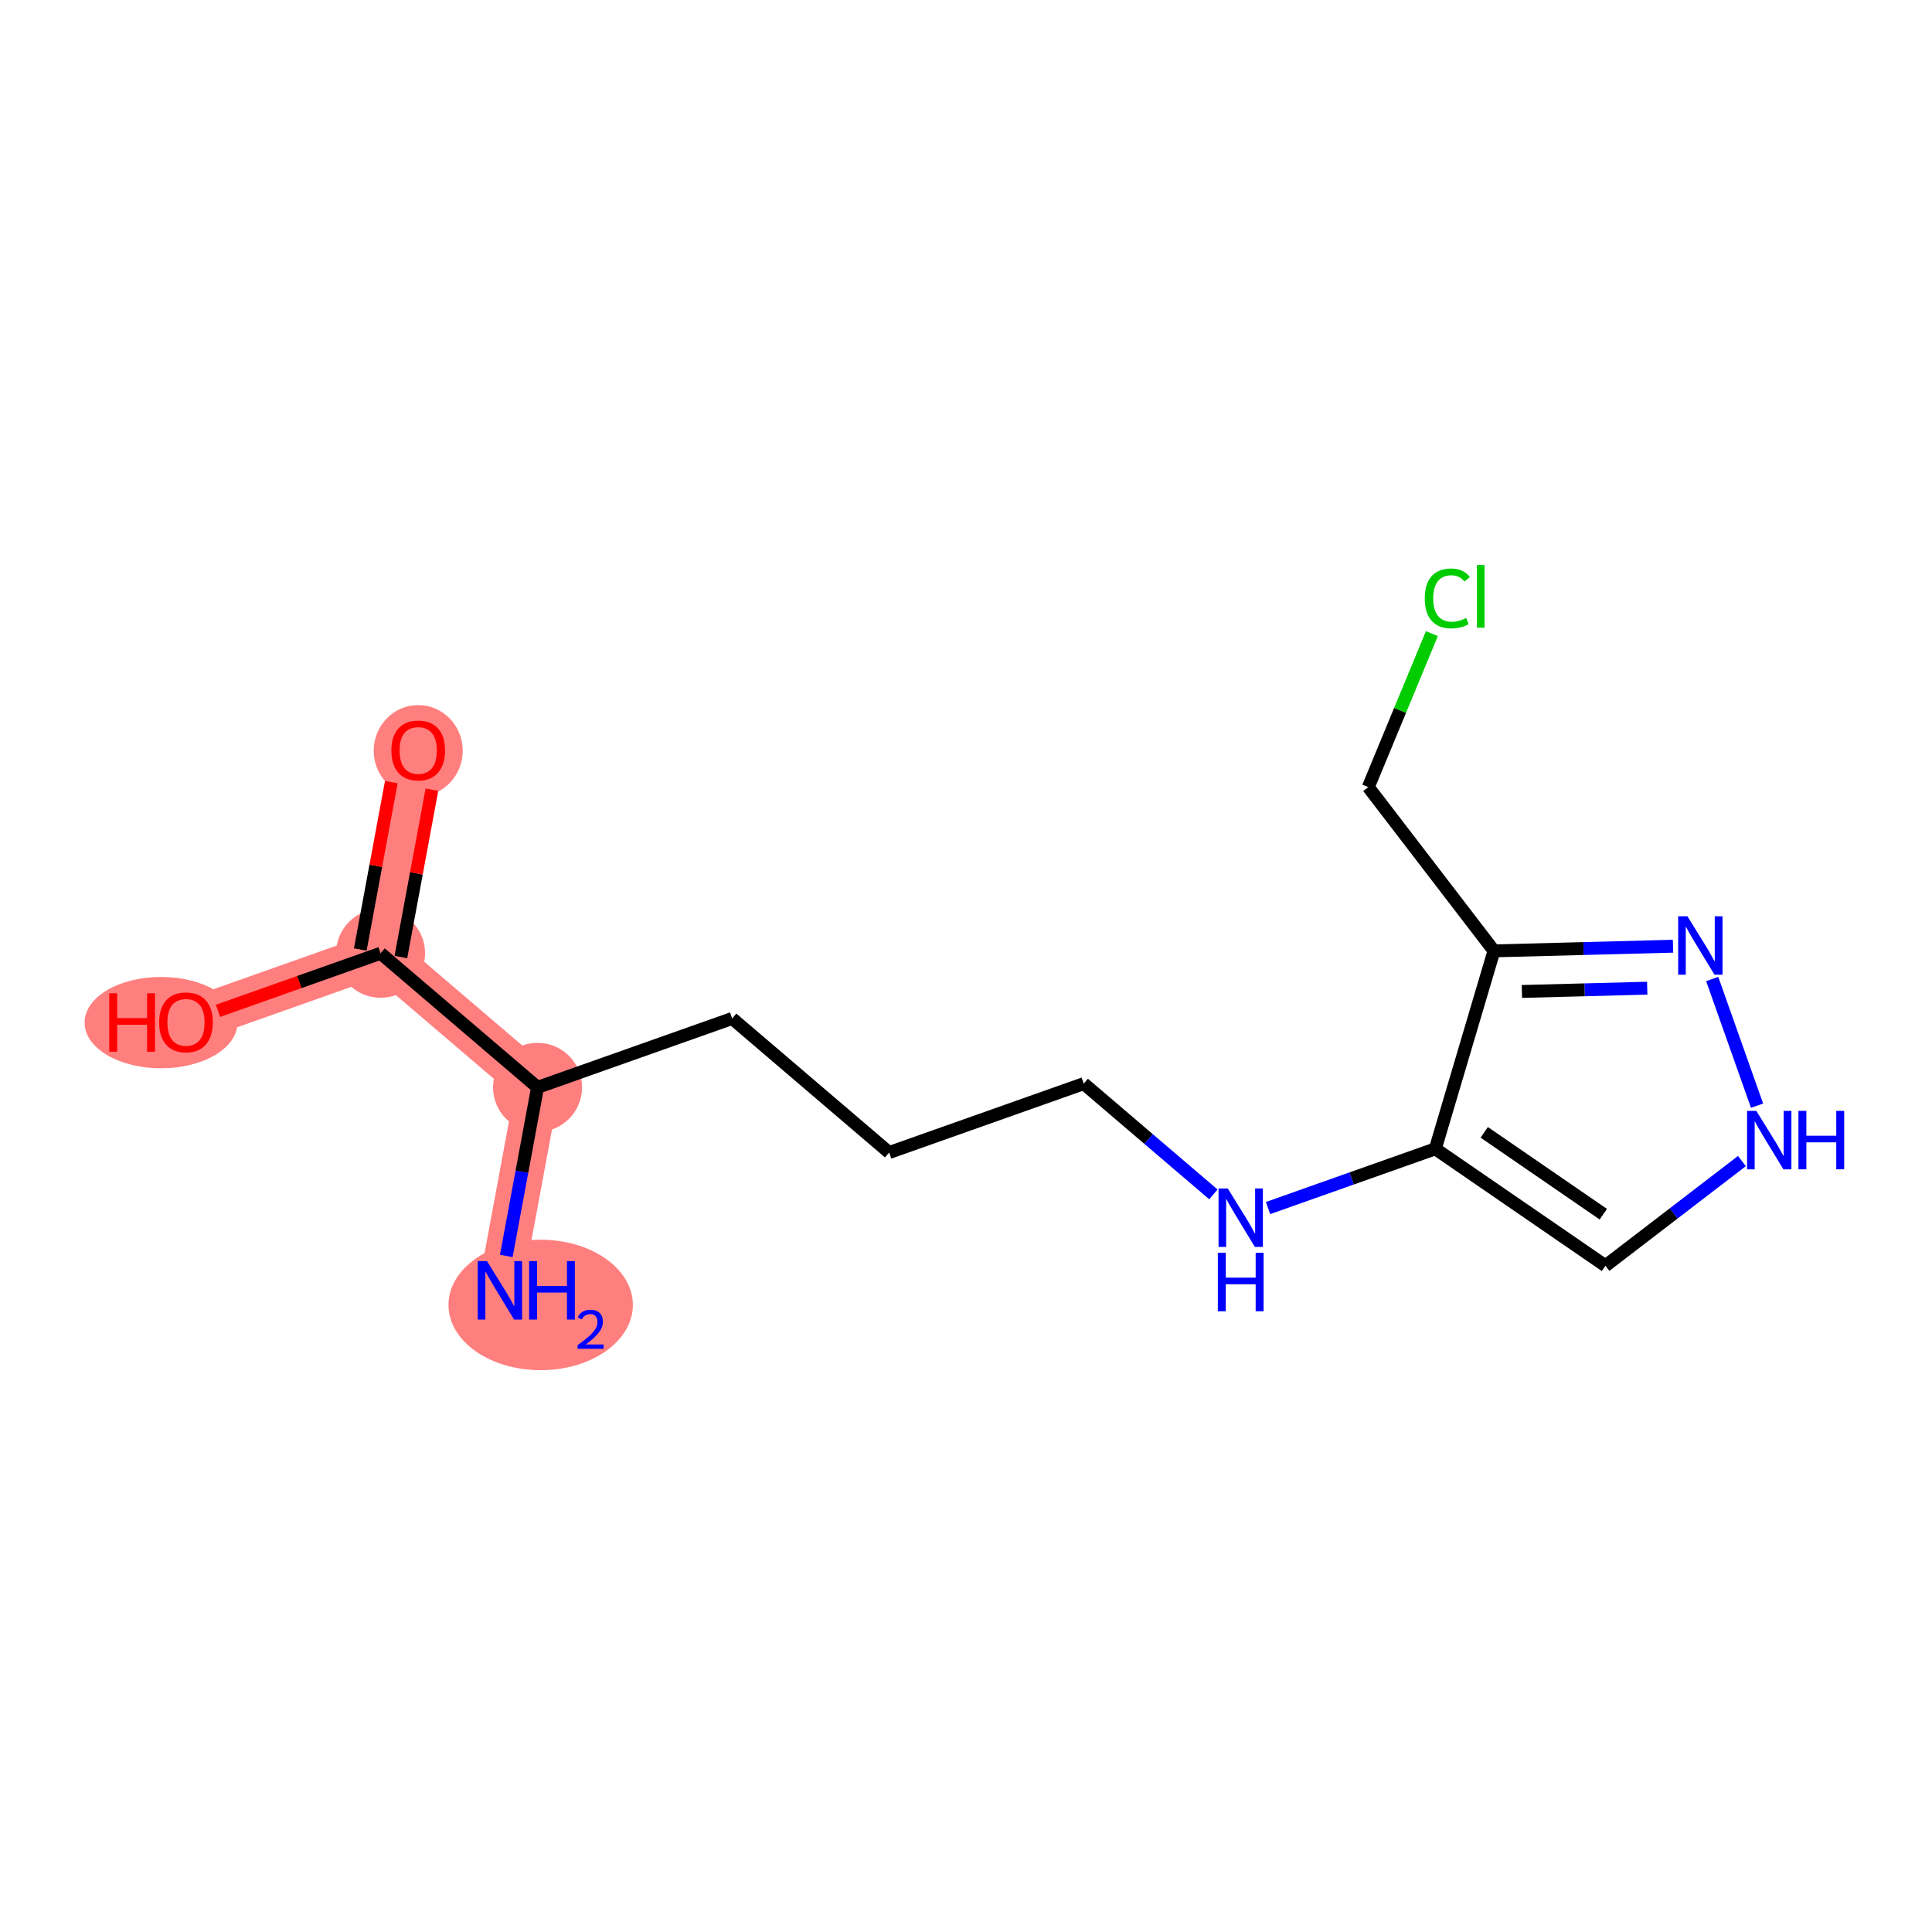 <?xml version='1.0' encoding='iso-8859-1'?>
<svg version='1.1' baseProfile='full'
              xmlns='http://www.w3.org/2000/svg'
                      xmlns:rdkit='http://www.rdkit.org/xml'
                      xmlns:xlink='http://www.w3.org/1999/xlink'
                  xml:space='preserve'
width='300px' height='300px' viewBox='0 0 300 300'>
<!-- END OF HEADER -->
<rect style='opacity:1.0;fill:#FFFFFF;stroke:none' width='300' height='300' x='0' y='0'> </rect>
<rect style='opacity:1.0;fill:#FFFFFF;stroke:none' width='300' height='300' x='0' y='0'> </rect>
<path d='M 77.628,200.363 L 83.472,168.844' style='fill:none;fill-rule:evenodd;stroke:#FF7F7F;stroke-width:6.8px;stroke-linecap:butt;stroke-linejoin:miter;stroke-opacity:1' />
<path d='M 83.472,168.844 L 59.097,148.024' style='fill:none;fill-rule:evenodd;stroke:#FF7F7F;stroke-width:6.8px;stroke-linecap:butt;stroke-linejoin:miter;stroke-opacity:1' />
<path d='M 59.097,148.024 L 64.941,116.504' style='fill:none;fill-rule:evenodd;stroke:#FF7F7F;stroke-width:6.8px;stroke-linecap:butt;stroke-linejoin:miter;stroke-opacity:1' />
<path d='M 59.097,148.024 L 28.879,158.722' style='fill:none;fill-rule:evenodd;stroke:#FF7F7F;stroke-width:6.8px;stroke-linecap:butt;stroke-linejoin:miter;stroke-opacity:1' />
<ellipse cx='83.955' cy='202.633' rx='13.816' ry='9.629'  style='fill:#FF7F7F;fill-rule:evenodd;stroke:#FF7F7F;stroke-width:1.0px;stroke-linecap:butt;stroke-linejoin:miter;stroke-opacity:1' />
<ellipse cx='83.472' cy='168.844' rx='6.411' ry='6.411'  style='fill:#FF7F7F;fill-rule:evenodd;stroke:#FF7F7F;stroke-width:1.0px;stroke-linecap:butt;stroke-linejoin:miter;stroke-opacity:1' />
<ellipse cx='59.097' cy='148.024' rx='6.411' ry='6.411'  style='fill:#FF7F7F;fill-rule:evenodd;stroke:#FF7F7F;stroke-width:1.0px;stroke-linecap:butt;stroke-linejoin:miter;stroke-opacity:1' />
<ellipse cx='64.941' cy='116.575' rx='6.411' ry='6.592'  style='fill:#FF7F7F;fill-rule:evenodd;stroke:#FF7F7F;stroke-width:1.0px;stroke-linecap:butt;stroke-linejoin:miter;stroke-opacity:1' />
<ellipse cx='25.006' cy='158.793' rx='11.37' ry='6.592'  style='fill:#FF7F7F;fill-rule:evenodd;stroke:#FF7F7F;stroke-width:1.0px;stroke-linecap:butt;stroke-linejoin:miter;stroke-opacity:1' />
<path class='bond-0 atom-0 atom-1' d='M 78.618,195.023 L 81.045,181.934' style='fill:none;fill-rule:evenodd;stroke:#0000FF;stroke-width:2.0px;stroke-linecap:butt;stroke-linejoin:miter;stroke-opacity:1' />
<path class='bond-0 atom-0 atom-1' d='M 81.045,181.934 L 83.472,168.844' style='fill:none;fill-rule:evenodd;stroke:#000000;stroke-width:2.0px;stroke-linecap:butt;stroke-linejoin:miter;stroke-opacity:1' />
<path class='bond-1 atom-1 atom-2' d='M 83.472,168.844 L 113.69,158.145' style='fill:none;fill-rule:evenodd;stroke:#000000;stroke-width:2.0px;stroke-linecap:butt;stroke-linejoin:miter;stroke-opacity:1' />
<path class='bond-12 atom-1 atom-13' d='M 83.472,168.844 L 59.097,148.024' style='fill:none;fill-rule:evenodd;stroke:#000000;stroke-width:2.0px;stroke-linecap:butt;stroke-linejoin:miter;stroke-opacity:1' />
<path class='bond-2 atom-2 atom-3' d='M 113.69,158.145 L 138.065,178.966' style='fill:none;fill-rule:evenodd;stroke:#000000;stroke-width:2.0px;stroke-linecap:butt;stroke-linejoin:miter;stroke-opacity:1' />
<path class='bond-3 atom-3 atom-4' d='M 138.065,178.966 L 168.283,168.267' style='fill:none;fill-rule:evenodd;stroke:#000000;stroke-width:2.0px;stroke-linecap:butt;stroke-linejoin:miter;stroke-opacity:1' />
<path class='bond-4 atom-4 atom-5' d='M 168.283,168.267 L 178.348,176.865' style='fill:none;fill-rule:evenodd;stroke:#000000;stroke-width:2.0px;stroke-linecap:butt;stroke-linejoin:miter;stroke-opacity:1' />
<path class='bond-4 atom-4 atom-5' d='M 178.348,176.865 L 188.414,185.462' style='fill:none;fill-rule:evenodd;stroke:#0000FF;stroke-width:2.0px;stroke-linecap:butt;stroke-linejoin:miter;stroke-opacity:1' />
<path class='bond-5 atom-5 atom-6' d='M 196.902,187.585 L 209.889,182.987' style='fill:none;fill-rule:evenodd;stroke:#0000FF;stroke-width:2.0px;stroke-linecap:butt;stroke-linejoin:miter;stroke-opacity:1' />
<path class='bond-5 atom-5 atom-6' d='M 209.889,182.987 L 222.876,178.389' style='fill:none;fill-rule:evenodd;stroke:#000000;stroke-width:2.0px;stroke-linecap:butt;stroke-linejoin:miter;stroke-opacity:1' />
<path class='bond-6 atom-6 atom-7' d='M 222.876,178.389 L 249.294,196.547' style='fill:none;fill-rule:evenodd;stroke:#000000;stroke-width:2.0px;stroke-linecap:butt;stroke-linejoin:miter;stroke-opacity:1' />
<path class='bond-6 atom-6 atom-7' d='M 230.471,175.829 L 248.963,188.54' style='fill:none;fill-rule:evenodd;stroke:#000000;stroke-width:2.0px;stroke-linecap:butt;stroke-linejoin:miter;stroke-opacity:1' />
<path class='bond-15 atom-10 atom-6' d='M 231.983,147.653 L 222.876,178.389' style='fill:none;fill-rule:evenodd;stroke:#000000;stroke-width:2.0px;stroke-linecap:butt;stroke-linejoin:miter;stroke-opacity:1' />
<path class='bond-7 atom-7 atom-8' d='M 249.294,196.547 L 259.888,188.419' style='fill:none;fill-rule:evenodd;stroke:#000000;stroke-width:2.0px;stroke-linecap:butt;stroke-linejoin:miter;stroke-opacity:1' />
<path class='bond-7 atom-7 atom-8' d='M 259.888,188.419 L 270.483,180.29' style='fill:none;fill-rule:evenodd;stroke:#0000FF;stroke-width:2.0px;stroke-linecap:butt;stroke-linejoin:miter;stroke-opacity:1' />
<path class='bond-8 atom-8 atom-9' d='M 272.836,171.694 L 265.869,152.015' style='fill:none;fill-rule:evenodd;stroke:#0000FF;stroke-width:2.0px;stroke-linecap:butt;stroke-linejoin:miter;stroke-opacity:1' />
<path class='bond-9 atom-9 atom-10' d='M 259.784,146.927 L 245.883,147.29' style='fill:none;fill-rule:evenodd;stroke:#0000FF;stroke-width:2.0px;stroke-linecap:butt;stroke-linejoin:miter;stroke-opacity:1' />
<path class='bond-9 atom-9 atom-10' d='M 245.883,147.29 L 231.983,147.653' style='fill:none;fill-rule:evenodd;stroke:#000000;stroke-width:2.0px;stroke-linecap:butt;stroke-linejoin:miter;stroke-opacity:1' />
<path class='bond-9 atom-9 atom-10' d='M 255.781,153.445 L 246.051,153.699' style='fill:none;fill-rule:evenodd;stroke:#0000FF;stroke-width:2.0px;stroke-linecap:butt;stroke-linejoin:miter;stroke-opacity:1' />
<path class='bond-9 atom-9 atom-10' d='M 246.051,153.699 L 236.32,153.953' style='fill:none;fill-rule:evenodd;stroke:#000000;stroke-width:2.0px;stroke-linecap:butt;stroke-linejoin:miter;stroke-opacity:1' />
<path class='bond-10 atom-10 atom-11' d='M 231.983,147.653 L 212.47,122.22' style='fill:none;fill-rule:evenodd;stroke:#000000;stroke-width:2.0px;stroke-linecap:butt;stroke-linejoin:miter;stroke-opacity:1' />
<path class='bond-11 atom-11 atom-12' d='M 212.47,122.22 L 217.406,110.303' style='fill:none;fill-rule:evenodd;stroke:#000000;stroke-width:2.0px;stroke-linecap:butt;stroke-linejoin:miter;stroke-opacity:1' />
<path class='bond-11 atom-11 atom-12' d='M 217.406,110.303 L 222.343,98.387' style='fill:none;fill-rule:evenodd;stroke:#00CC00;stroke-width:2.0px;stroke-linecap:butt;stroke-linejoin:miter;stroke-opacity:1' />
<path class='bond-13 atom-13 atom-14' d='M 62.249,148.608 L 64.658,135.615' style='fill:none;fill-rule:evenodd;stroke:#000000;stroke-width:2.0px;stroke-linecap:butt;stroke-linejoin:miter;stroke-opacity:1' />
<path class='bond-13 atom-13 atom-14' d='M 64.658,135.615 L 67.067,122.622' style='fill:none;fill-rule:evenodd;stroke:#FF0000;stroke-width:2.0px;stroke-linecap:butt;stroke-linejoin:miter;stroke-opacity:1' />
<path class='bond-13 atom-13 atom-14' d='M 55.945,147.439 L 58.354,134.446' style='fill:none;fill-rule:evenodd;stroke:#000000;stroke-width:2.0px;stroke-linecap:butt;stroke-linejoin:miter;stroke-opacity:1' />
<path class='bond-13 atom-13 atom-14' d='M 58.354,134.446 L 60.763,121.453' style='fill:none;fill-rule:evenodd;stroke:#FF0000;stroke-width:2.0px;stroke-linecap:butt;stroke-linejoin:miter;stroke-opacity:1' />
<path class='bond-14 atom-13 atom-15' d='M 59.097,148.024 L 46.472,152.493' style='fill:none;fill-rule:evenodd;stroke:#000000;stroke-width:2.0px;stroke-linecap:butt;stroke-linejoin:miter;stroke-opacity:1' />
<path class='bond-14 atom-13 atom-15' d='M 46.472,152.493 L 33.847,156.963' style='fill:none;fill-rule:evenodd;stroke:#FF0000;stroke-width:2.0px;stroke-linecap:butt;stroke-linejoin:miter;stroke-opacity:1' />
<path  class='atom-0' d='M 75.621 195.824
L 78.596 200.633
Q 78.891 201.107, 79.365 201.966
Q 79.84 202.825, 79.866 202.877
L 79.866 195.824
L 81.071 195.824
L 81.071 204.903
L 79.827 204.903
L 76.634 199.645
Q 76.262 199.03, 75.865 198.325
Q 75.48 197.619, 75.365 197.401
L 75.365 204.903
L 74.185 204.903
L 74.185 195.824
L 75.621 195.824
' fill='#0000FF'/>
<path  class='atom-0' d='M 82.161 195.824
L 83.392 195.824
L 83.392 199.684
L 88.034 199.684
L 88.034 195.824
L 89.264 195.824
L 89.264 204.903
L 88.034 204.903
L 88.034 200.71
L 83.392 200.71
L 83.392 204.903
L 82.161 204.903
L 82.161 195.824
' fill='#0000FF'/>
<path  class='atom-0' d='M 89.705 204.584
Q 89.925 204.017, 90.449 203.704
Q 90.974 203.382, 91.702 203.382
Q 92.607 203.382, 93.115 203.873
Q 93.623 204.364, 93.623 205.236
Q 93.623 206.124, 92.963 206.954
Q 92.311 207.783, 90.957 208.765
L 93.725 208.765
L 93.725 209.442
L 89.688 209.442
L 89.688 208.875
Q 90.805 208.079, 91.465 207.487
Q 92.133 206.895, 92.455 206.361
Q 92.777 205.828, 92.777 205.278
Q 92.777 204.703, 92.489 204.381
Q 92.201 204.059, 91.702 204.059
Q 91.219 204.059, 90.898 204.254
Q 90.576 204.449, 90.348 204.88
L 89.705 204.584
' fill='#0000FF'/>
<path  class='atom-5' d='M 190.651 184.548
L 193.626 189.357
Q 193.921 189.831, 194.395 190.69
Q 194.87 191.549, 194.895 191.601
L 194.895 184.548
L 196.101 184.548
L 196.101 193.627
L 194.857 193.627
L 191.664 188.369
Q 191.292 187.754, 190.895 187.049
Q 190.51 186.343, 190.395 186.126
L 190.395 193.627
L 189.215 193.627
L 189.215 184.548
L 190.651 184.548
' fill='#0000FF'/>
<path  class='atom-5' d='M 189.106 194.535
L 190.337 194.535
L 190.337 198.394
L 194.979 198.394
L 194.979 194.535
L 196.21 194.535
L 196.21 203.613
L 194.979 203.613
L 194.979 199.42
L 190.337 199.42
L 190.337 203.613
L 189.106 203.613
L 189.106 194.535
' fill='#0000FF'/>
<path  class='atom-8' d='M 272.72 172.495
L 275.695 177.303
Q 275.99 177.778, 276.465 178.637
Q 276.939 179.496, 276.965 179.547
L 276.965 172.495
L 278.17 172.495
L 278.17 181.573
L 276.926 181.573
L 273.733 176.316
Q 273.362 175.701, 272.964 174.995
Q 272.579 174.29, 272.464 174.072
L 272.464 181.573
L 271.284 181.573
L 271.284 172.495
L 272.72 172.495
' fill='#0000FF'/>
<path  class='atom-8' d='M 279.26 172.495
L 280.491 172.495
L 280.491 176.355
L 285.133 176.355
L 285.133 172.495
L 286.364 172.495
L 286.364 181.573
L 285.133 181.573
L 285.133 177.38
L 280.491 177.38
L 280.491 181.573
L 279.26 181.573
L 279.26 172.495
' fill='#0000FF'/>
<path  class='atom-9' d='M 262.022 142.277
L 264.996 147.085
Q 265.291 147.559, 265.766 148.419
Q 266.24 149.278, 266.266 149.329
L 266.266 142.277
L 267.471 142.277
L 267.471 151.355
L 266.227 151.355
L 263.035 146.098
Q 262.663 145.482, 262.265 144.777
Q 261.881 144.072, 261.765 143.854
L 261.765 151.355
L 260.585 151.355
L 260.585 142.277
L 262.022 142.277
' fill='#0000FF'/>
<path  class='atom-12' d='M 221.238 92.918
Q 221.238 90.661, 222.29 89.482
Q 223.354 88.289, 225.367 88.289
Q 227.239 88.289, 228.239 89.61
L 227.393 90.302
Q 226.662 89.341, 225.367 89.341
Q 223.995 89.341, 223.264 90.264
Q 222.546 91.174, 222.546 92.918
Q 222.546 94.713, 223.29 95.637
Q 224.046 96.56, 225.508 96.56
Q 226.508 96.56, 227.675 95.957
L 228.034 96.919
Q 227.56 97.227, 226.842 97.406
Q 226.124 97.586, 225.329 97.586
Q 223.354 97.586, 222.29 96.38
Q 221.238 95.175, 221.238 92.918
' fill='#00CC00'/>
<path  class='atom-12' d='M 229.342 87.738
L 230.522 87.738
L 230.522 97.47
L 229.342 97.47
L 229.342 87.738
' fill='#00CC00'/>
<path  class='atom-14' d='M 60.774 116.53
Q 60.774 114.35, 61.851 113.132
Q 62.928 111.914, 64.941 111.914
Q 66.954 111.914, 68.031 113.132
Q 69.108 114.35, 69.108 116.53
Q 69.108 118.735, 68.018 119.992
Q 66.928 121.236, 64.941 121.236
Q 62.941 121.236, 61.851 119.992
Q 60.774 118.748, 60.774 116.53
M 64.941 120.21
Q 66.326 120.21, 67.07 119.287
Q 67.826 118.351, 67.826 116.53
Q 67.826 114.748, 67.07 113.85
Q 66.326 112.94, 64.941 112.94
Q 63.556 112.94, 62.8 113.837
Q 62.056 114.735, 62.056 116.53
Q 62.056 118.364, 62.8 119.287
Q 63.556 120.21, 64.941 120.21
' fill='#FF0000'/>
<path  class='atom-15' d='M 16.966 154.235
L 18.198 154.235
L 18.198 158.094
L 22.839 158.094
L 22.839 154.235
L 24.07 154.235
L 24.07 163.313
L 22.839 163.313
L 22.839 159.12
L 18.198 159.12
L 18.198 163.313
L 16.966 163.313
L 16.966 154.235
' fill='#FF0000'/>
<path  class='atom-15' d='M 24.711 158.748
Q 24.711 156.568, 25.788 155.35
Q 26.866 154.132, 28.879 154.132
Q 30.892 154.132, 31.969 155.35
Q 33.046 156.568, 33.046 158.748
Q 33.046 160.954, 31.956 162.21
Q 30.866 163.454, 28.879 163.454
Q 26.878 163.454, 25.788 162.21
Q 24.711 160.966, 24.711 158.748
M 28.879 162.428
Q 30.264 162.428, 31.007 161.505
Q 31.764 160.569, 31.764 158.748
Q 31.764 156.966, 31.007 156.068
Q 30.264 155.158, 28.879 155.158
Q 27.494 155.158, 26.737 156.055
Q 25.994 156.953, 25.994 158.748
Q 25.994 160.582, 26.737 161.505
Q 27.494 162.428, 28.879 162.428
' fill='#FF0000'/>
</svg>
